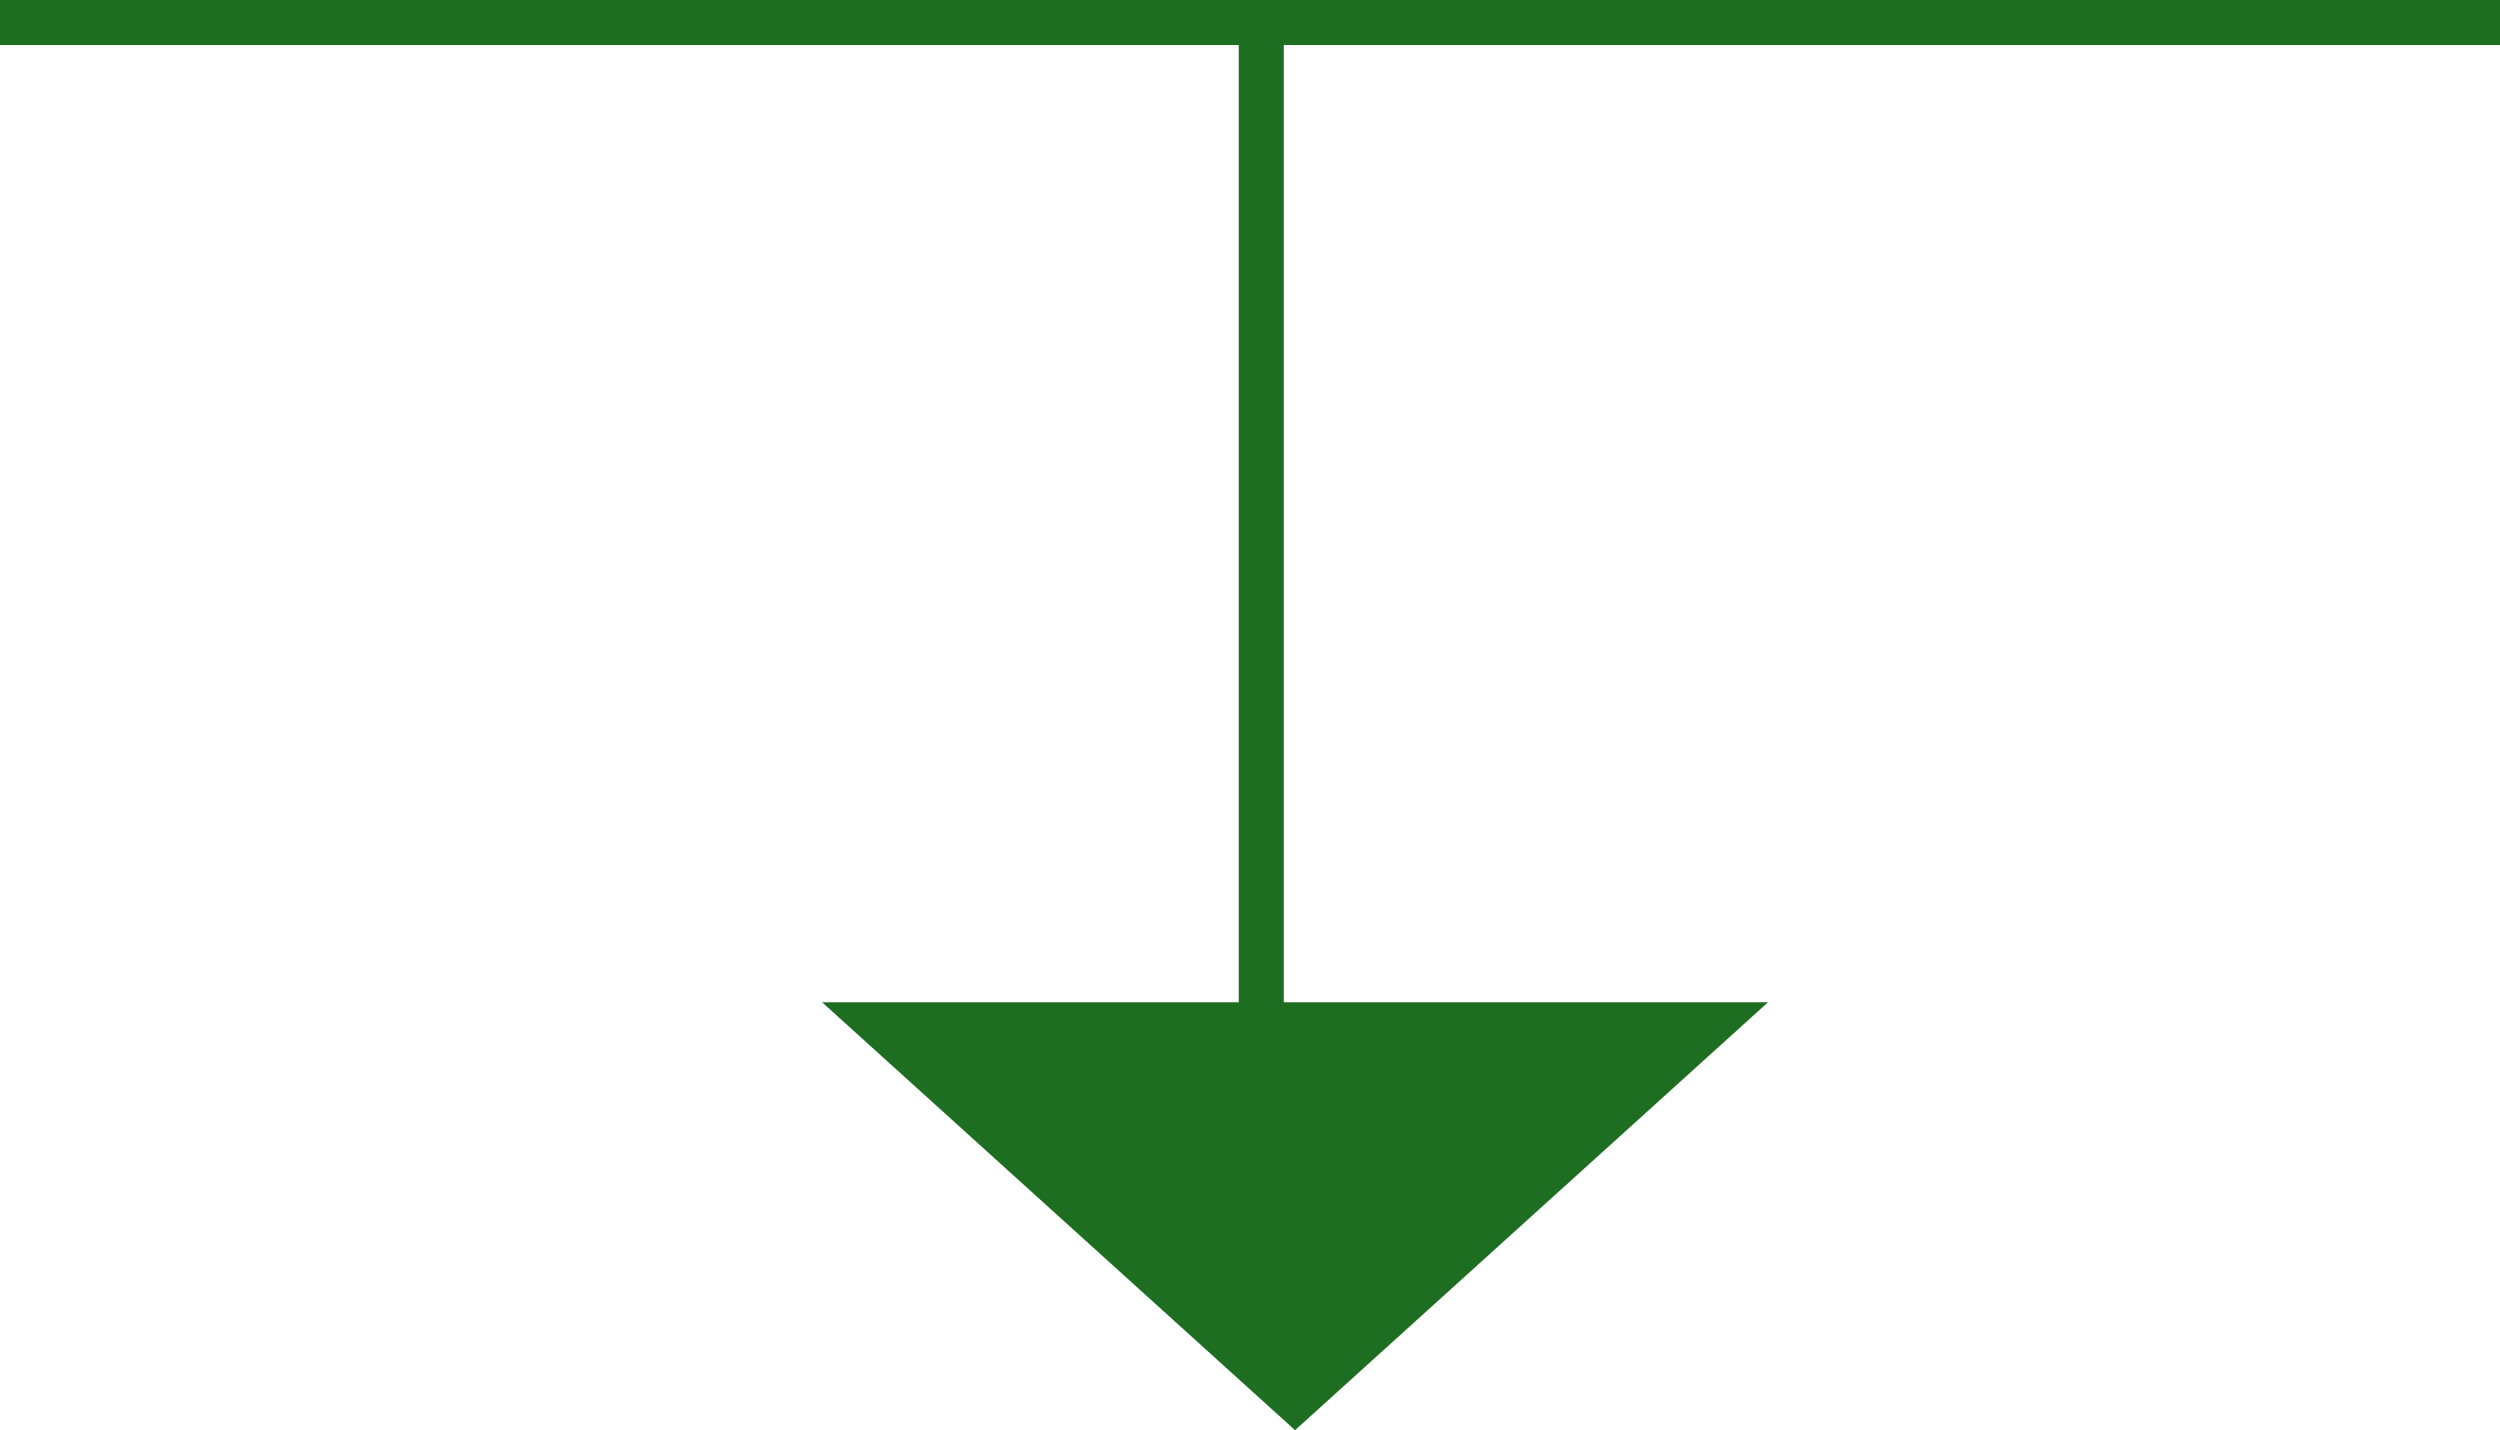 <?xml version="1.0" encoding="UTF-8"?>
<svg xmlns="http://www.w3.org/2000/svg" width="111" height="63.5" viewBox="0 0 111 63.5">
  <g transform="translate(-598.5 -2287.5)">
    <path d="M21,0,42,19H0Z" transform="translate(677 2351) rotate(180)" fill="#1d6e20"></path>
    <path d="M111,1H0V-1H111Z" transform="translate(598.5 2288.5)" fill="#1d6e20"></path>
    <path d="M1,45H-1V0H1Z" transform="translate(654.5 2288.5)" fill="#1d6e20"></path>
  </g>
</svg>
